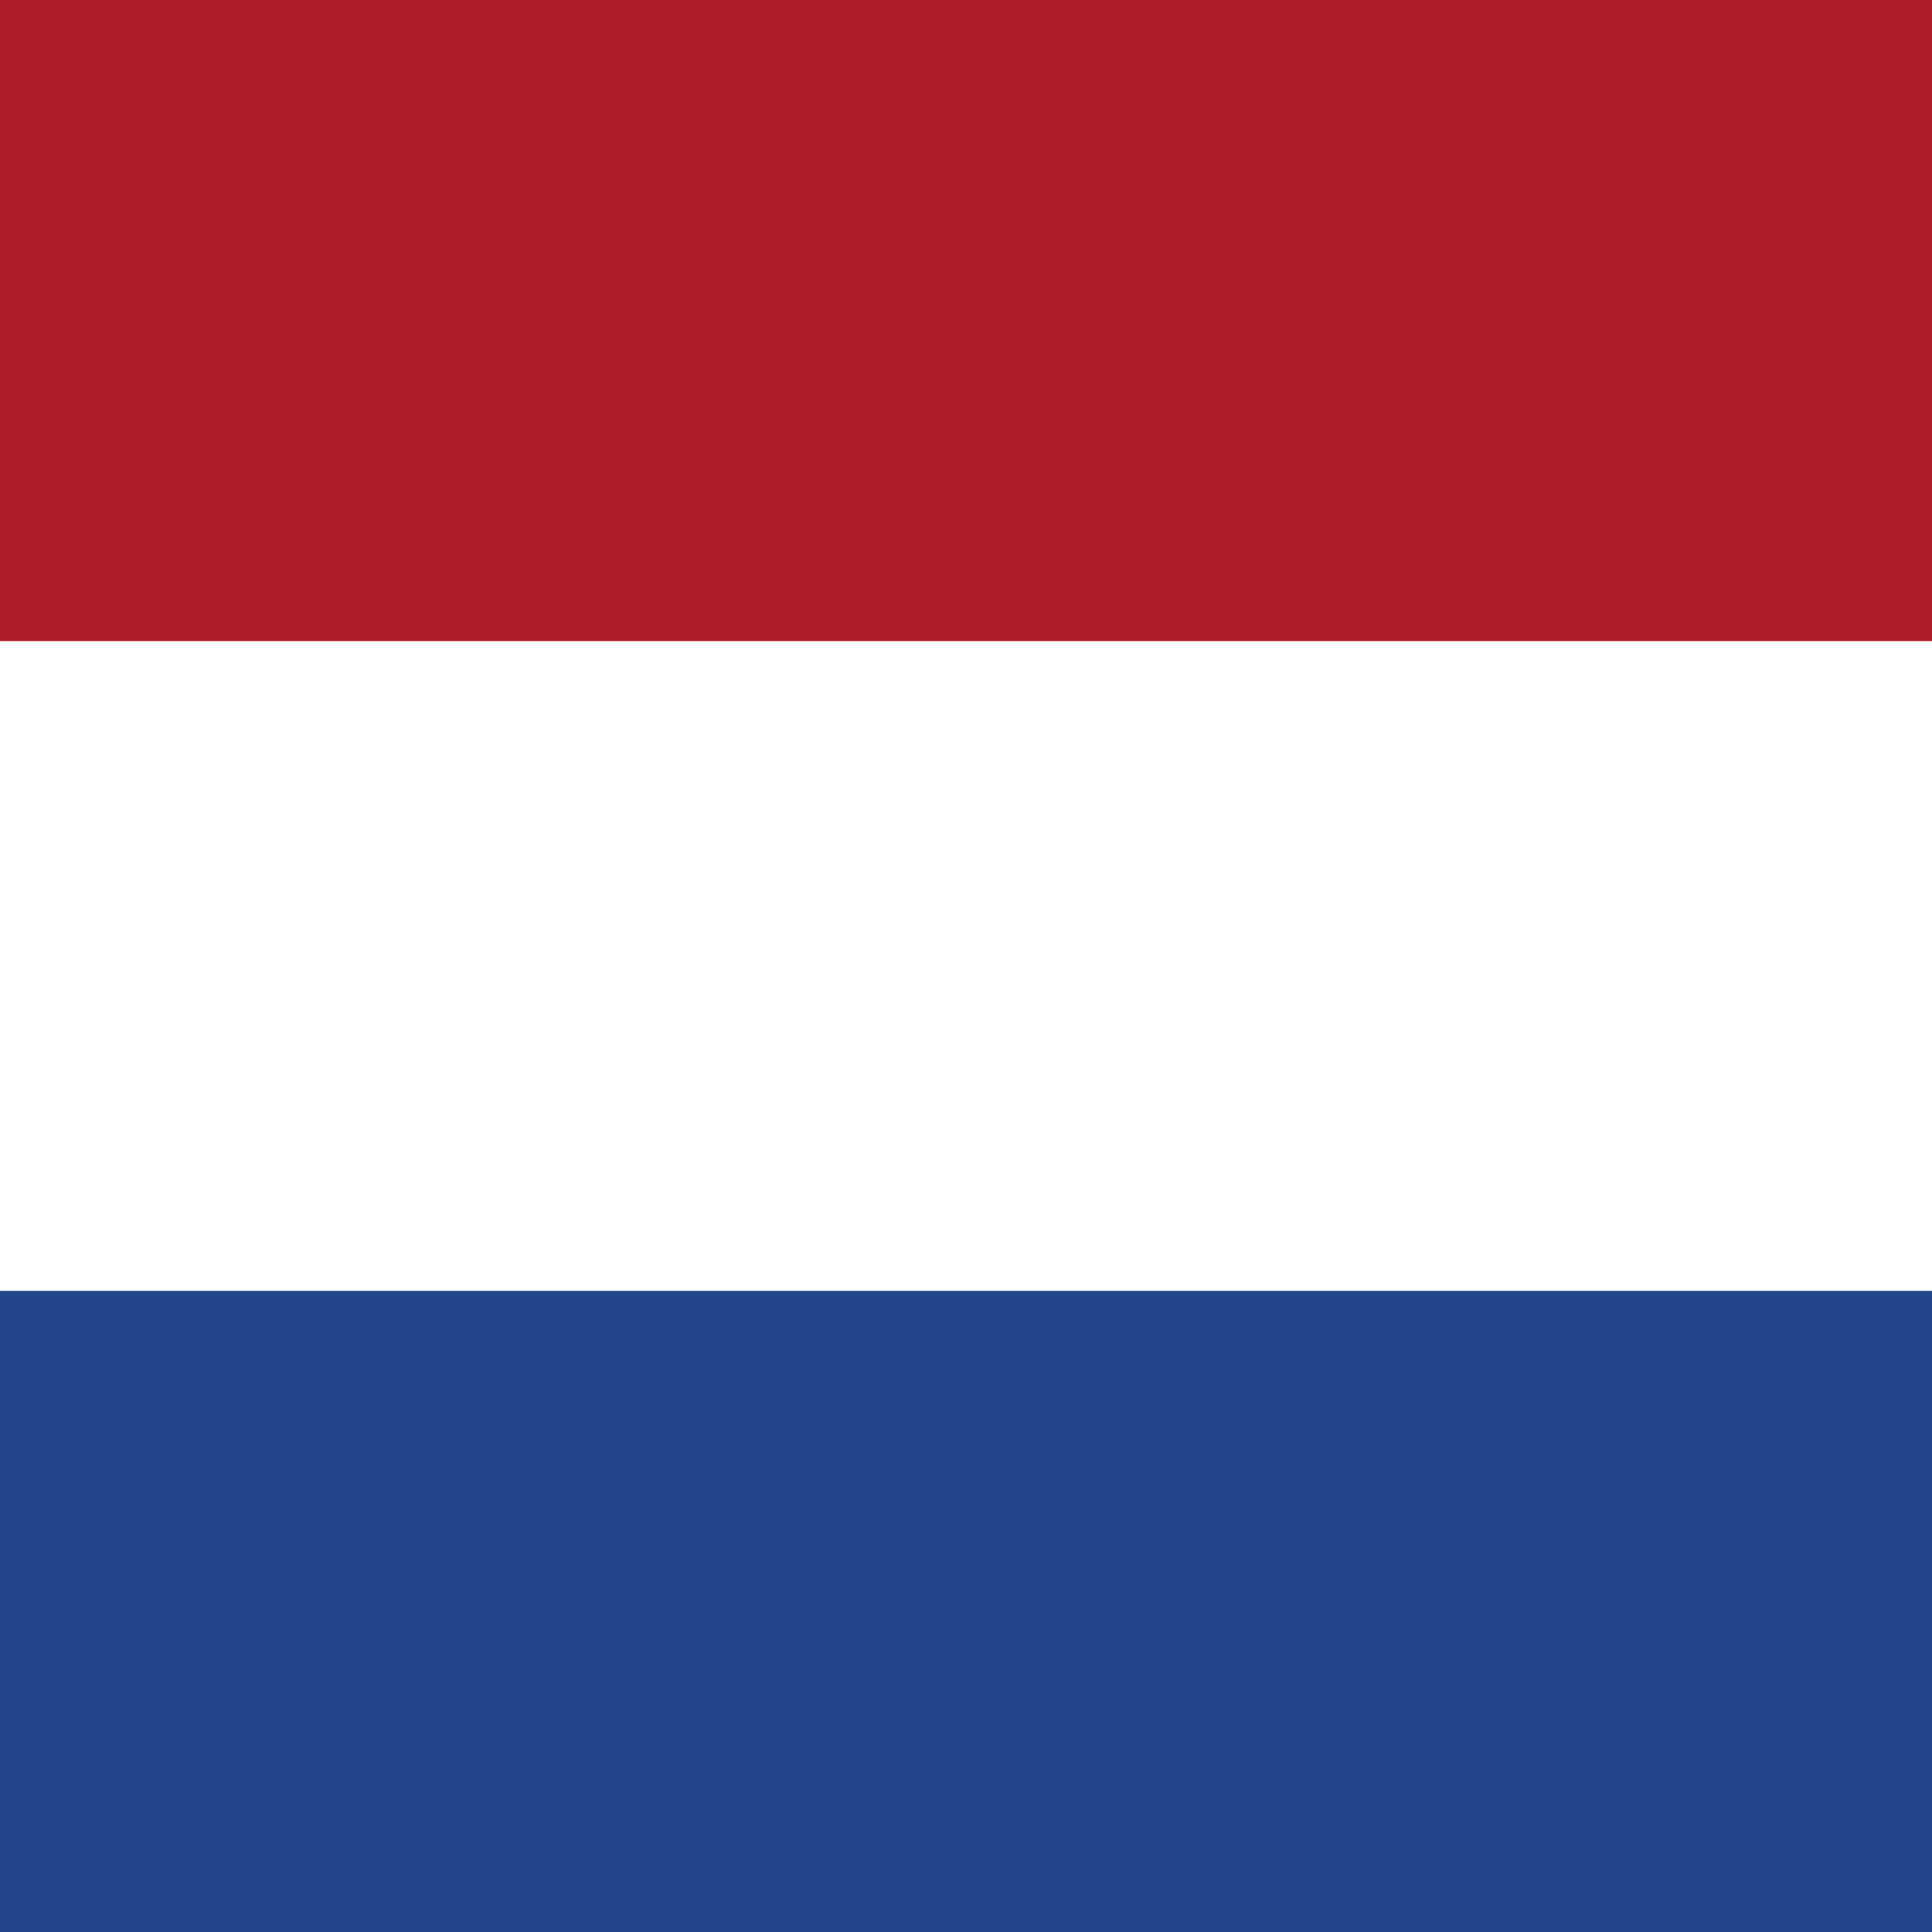 <?xml version="1.0" encoding="UTF-8"?>
<svg xmlns="http://www.w3.org/2000/svg" xmlns:xlink="http://www.w3.org/1999/xlink" width="20px" height="20px" viewBox="0 0 20 20" version="1.1">
<rect x="0" y="0" width="20" height="20" fill="#808080" stroke="none"/>
<g id="surface1">
<path style=" stroke:none;fill-rule:evenodd;fill:rgb(100%,100%,100%);fill-opacity:1;" d="M 0 0 L 20 0 L 20 19.914 L 0 19.914 Z M 0 0 "/>
<path style=" stroke:none;fill-rule:evenodd;fill:rgb(12.941%,27.451%,54.51%);fill-opacity:1;" d="M 0 13.363 L 20 13.363 L 20 20 L 0 20 Z M 0 13.363 "/>
<path style=" stroke:none;fill-rule:evenodd;fill:rgb(68.235%,10.98%,15.686%);fill-opacity:1;" d="M 0 0 L 20 0 L 20 6.637 L 0 6.637 Z M 0 0 "/>
</g>
</svg>
